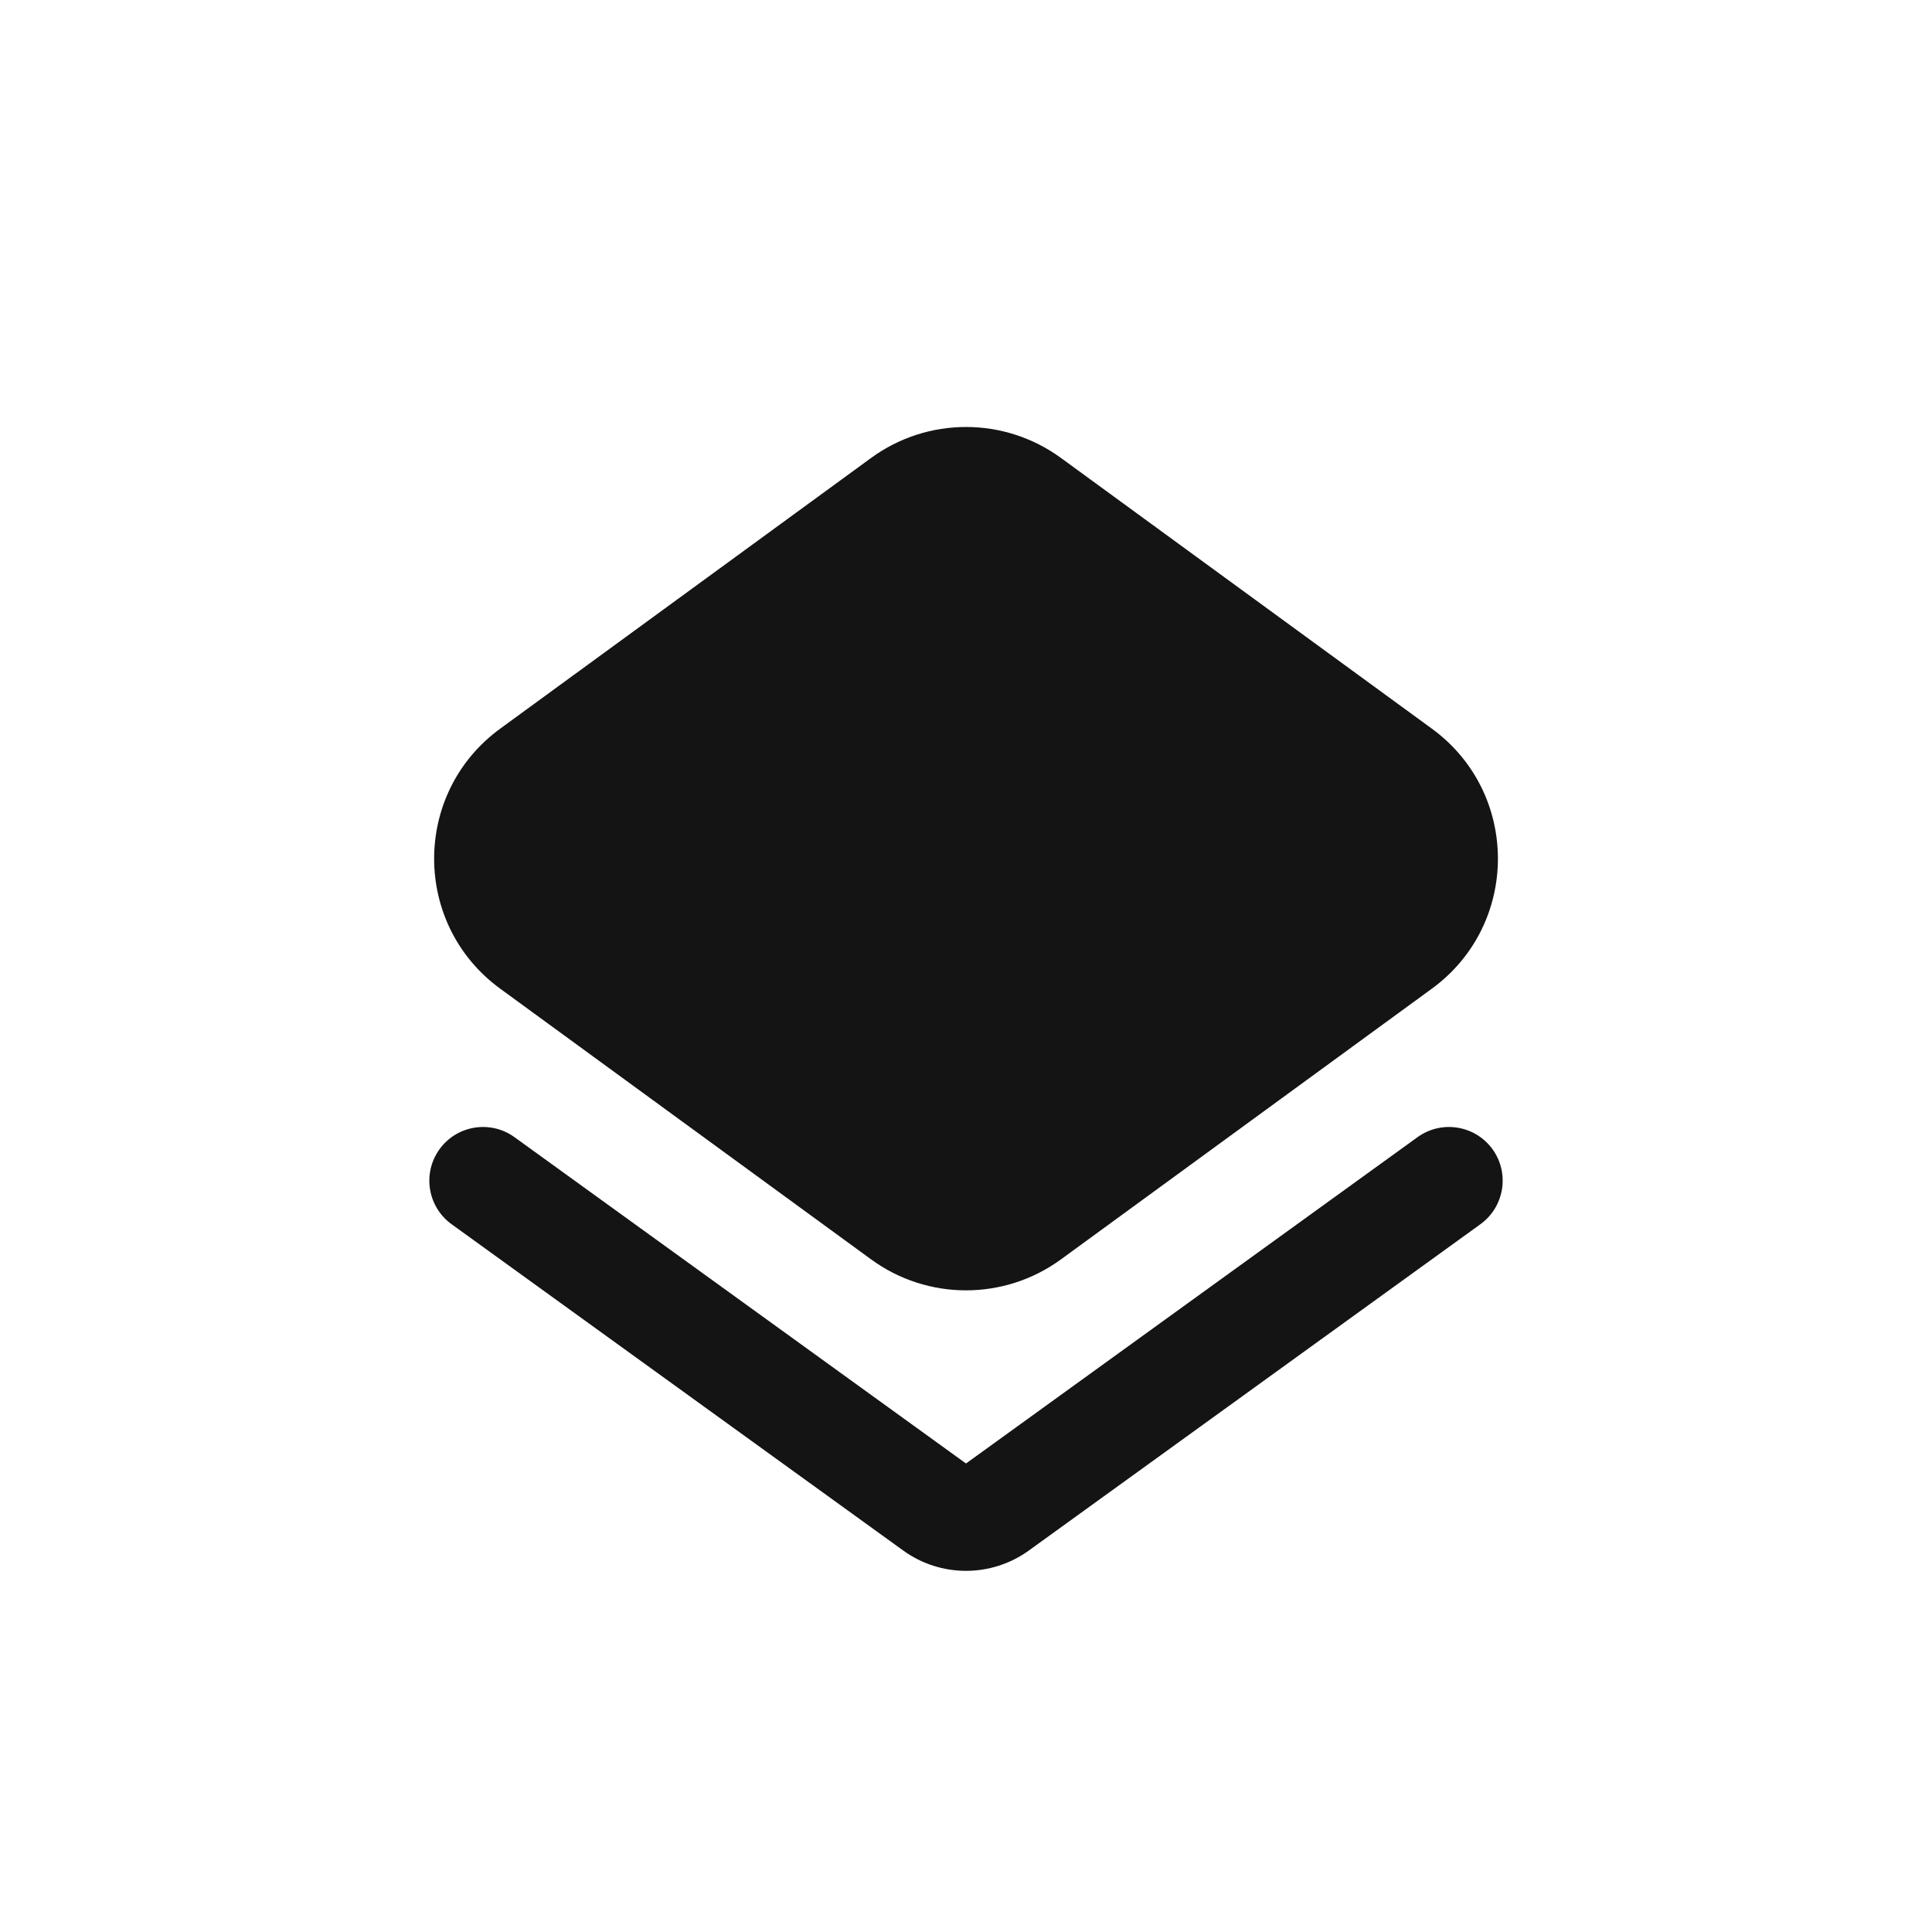 <svg xmlns="http://www.w3.org/2000/svg" width="36" height="36" viewBox="0 0 36 36" fill="none" nighteye="disabled">
<path d="M9.321 13.577C7.679 14.775 7.679 17.225 9.321 18.423L16.232 23.467C17.285 24.236 18.715 24.236 19.769 23.467L26.68 18.423C28.322 17.225 28.322 14.775 26.68 13.577L19.769 8.533C18.715 7.764 17.285 7.764 16.232 8.533L9.321 13.577Z" fill="#141414"/>
<path d="M9.586 21.189C9.138 20.866 8.513 20.967 8.19 21.414C7.866 21.862 7.967 22.487 8.414 22.811L16.829 28.891C17.528 29.397 18.472 29.397 19.172 28.891L27.586 22.811C28.033 22.487 28.134 21.862 27.811 21.414C27.487 20.967 26.862 20.866 26.414 21.189L18 27.27L9.586 21.189Z" fill="#141414"/>
</svg>